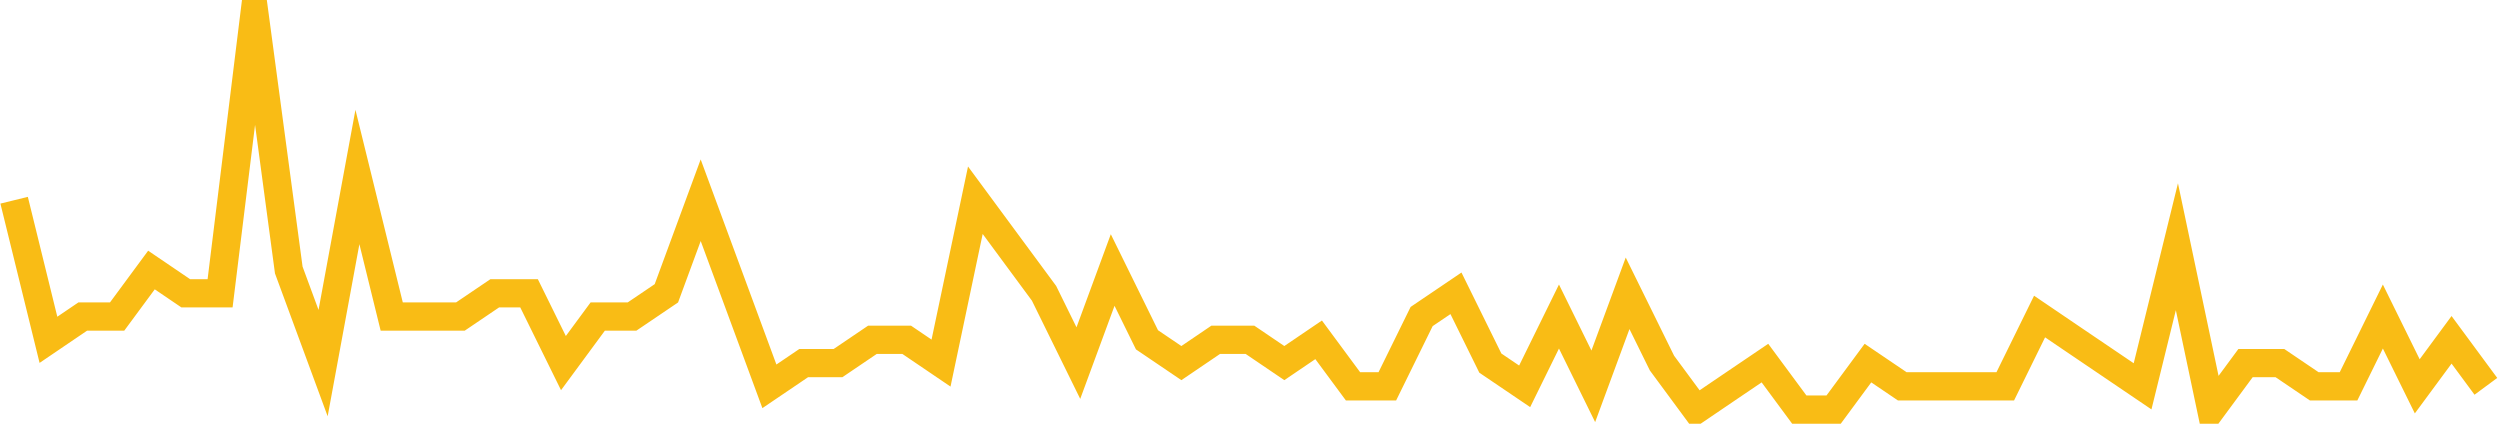 <?xml version="1.0" encoding="UTF-8"?>
<svg xmlns="http://www.w3.org/2000/svg" xmlns:xlink="http://www.w3.org/1999/xlink" width="177pt" height="30pt" viewBox="0 0 177 30" version="1.1">
<g id="surface15204621">
<path style="fill:none;stroke-width:2;stroke-linecap:butt;stroke-linejoin:miter;stroke:rgb(97.647%,73.725%,8.235%);stroke-opacity:1;stroke-miterlimit:10;" d="M 1 14.176 L 3.43 24.059 L 5.859 22.41 L 8.293 22.41 L 10.723 19.117 L 13.152 20.766 L 15.582 20.766 L 18.016 1 L 20.445 19.117 L 22.875 25.707 L 25.305 12.531 L 27.734 22.41 L 32.598 22.41 L 35.027 20.766 L 37.457 20.766 L 39.891 25.707 L 42.32 22.41 L 44.75 22.41 L 47.18 20.766 L 49.609 14.176 L 52.043 20.766 L 54.473 27.352 L 56.902 25.707 L 59.332 25.707 L 61.766 24.059 L 64.195 24.059 L 66.625 25.707 L 69.055 14.176 L 71.484 17.469 L 73.918 20.766 L 76.348 25.707 L 78.777 19.117 L 81.207 24.059 L 83.641 25.707 L 86.07 24.059 L 88.5 24.059 L 90.93 25.707 L 93.359 24.059 L 95.793 27.352 L 98.223 27.352 L 100.652 22.41 L 103.082 20.766 L 105.516 25.707 L 107.945 27.352 L 110.375 22.41 L 112.805 27.352 L 115.234 20.766 L 117.668 25.707 L 120.098 29 L 122.527 27.352 L 124.957 25.707 L 127.391 29 L 129.82 29 L 132.25 25.707 L 134.68 27.352 L 141.973 27.352 L 144.402 22.41 L 146.832 24.059 L 149.266 25.707 L 151.695 27.352 L 154.125 17.469 L 156.555 29 L 158.984 25.707 L 161.418 25.707 L 163.848 27.352 L 166.277 27.352 L 168.707 22.41 L 171.141 27.352 L 173.57 24.059 L 176 27.352 "/>
</g>
</svg>
